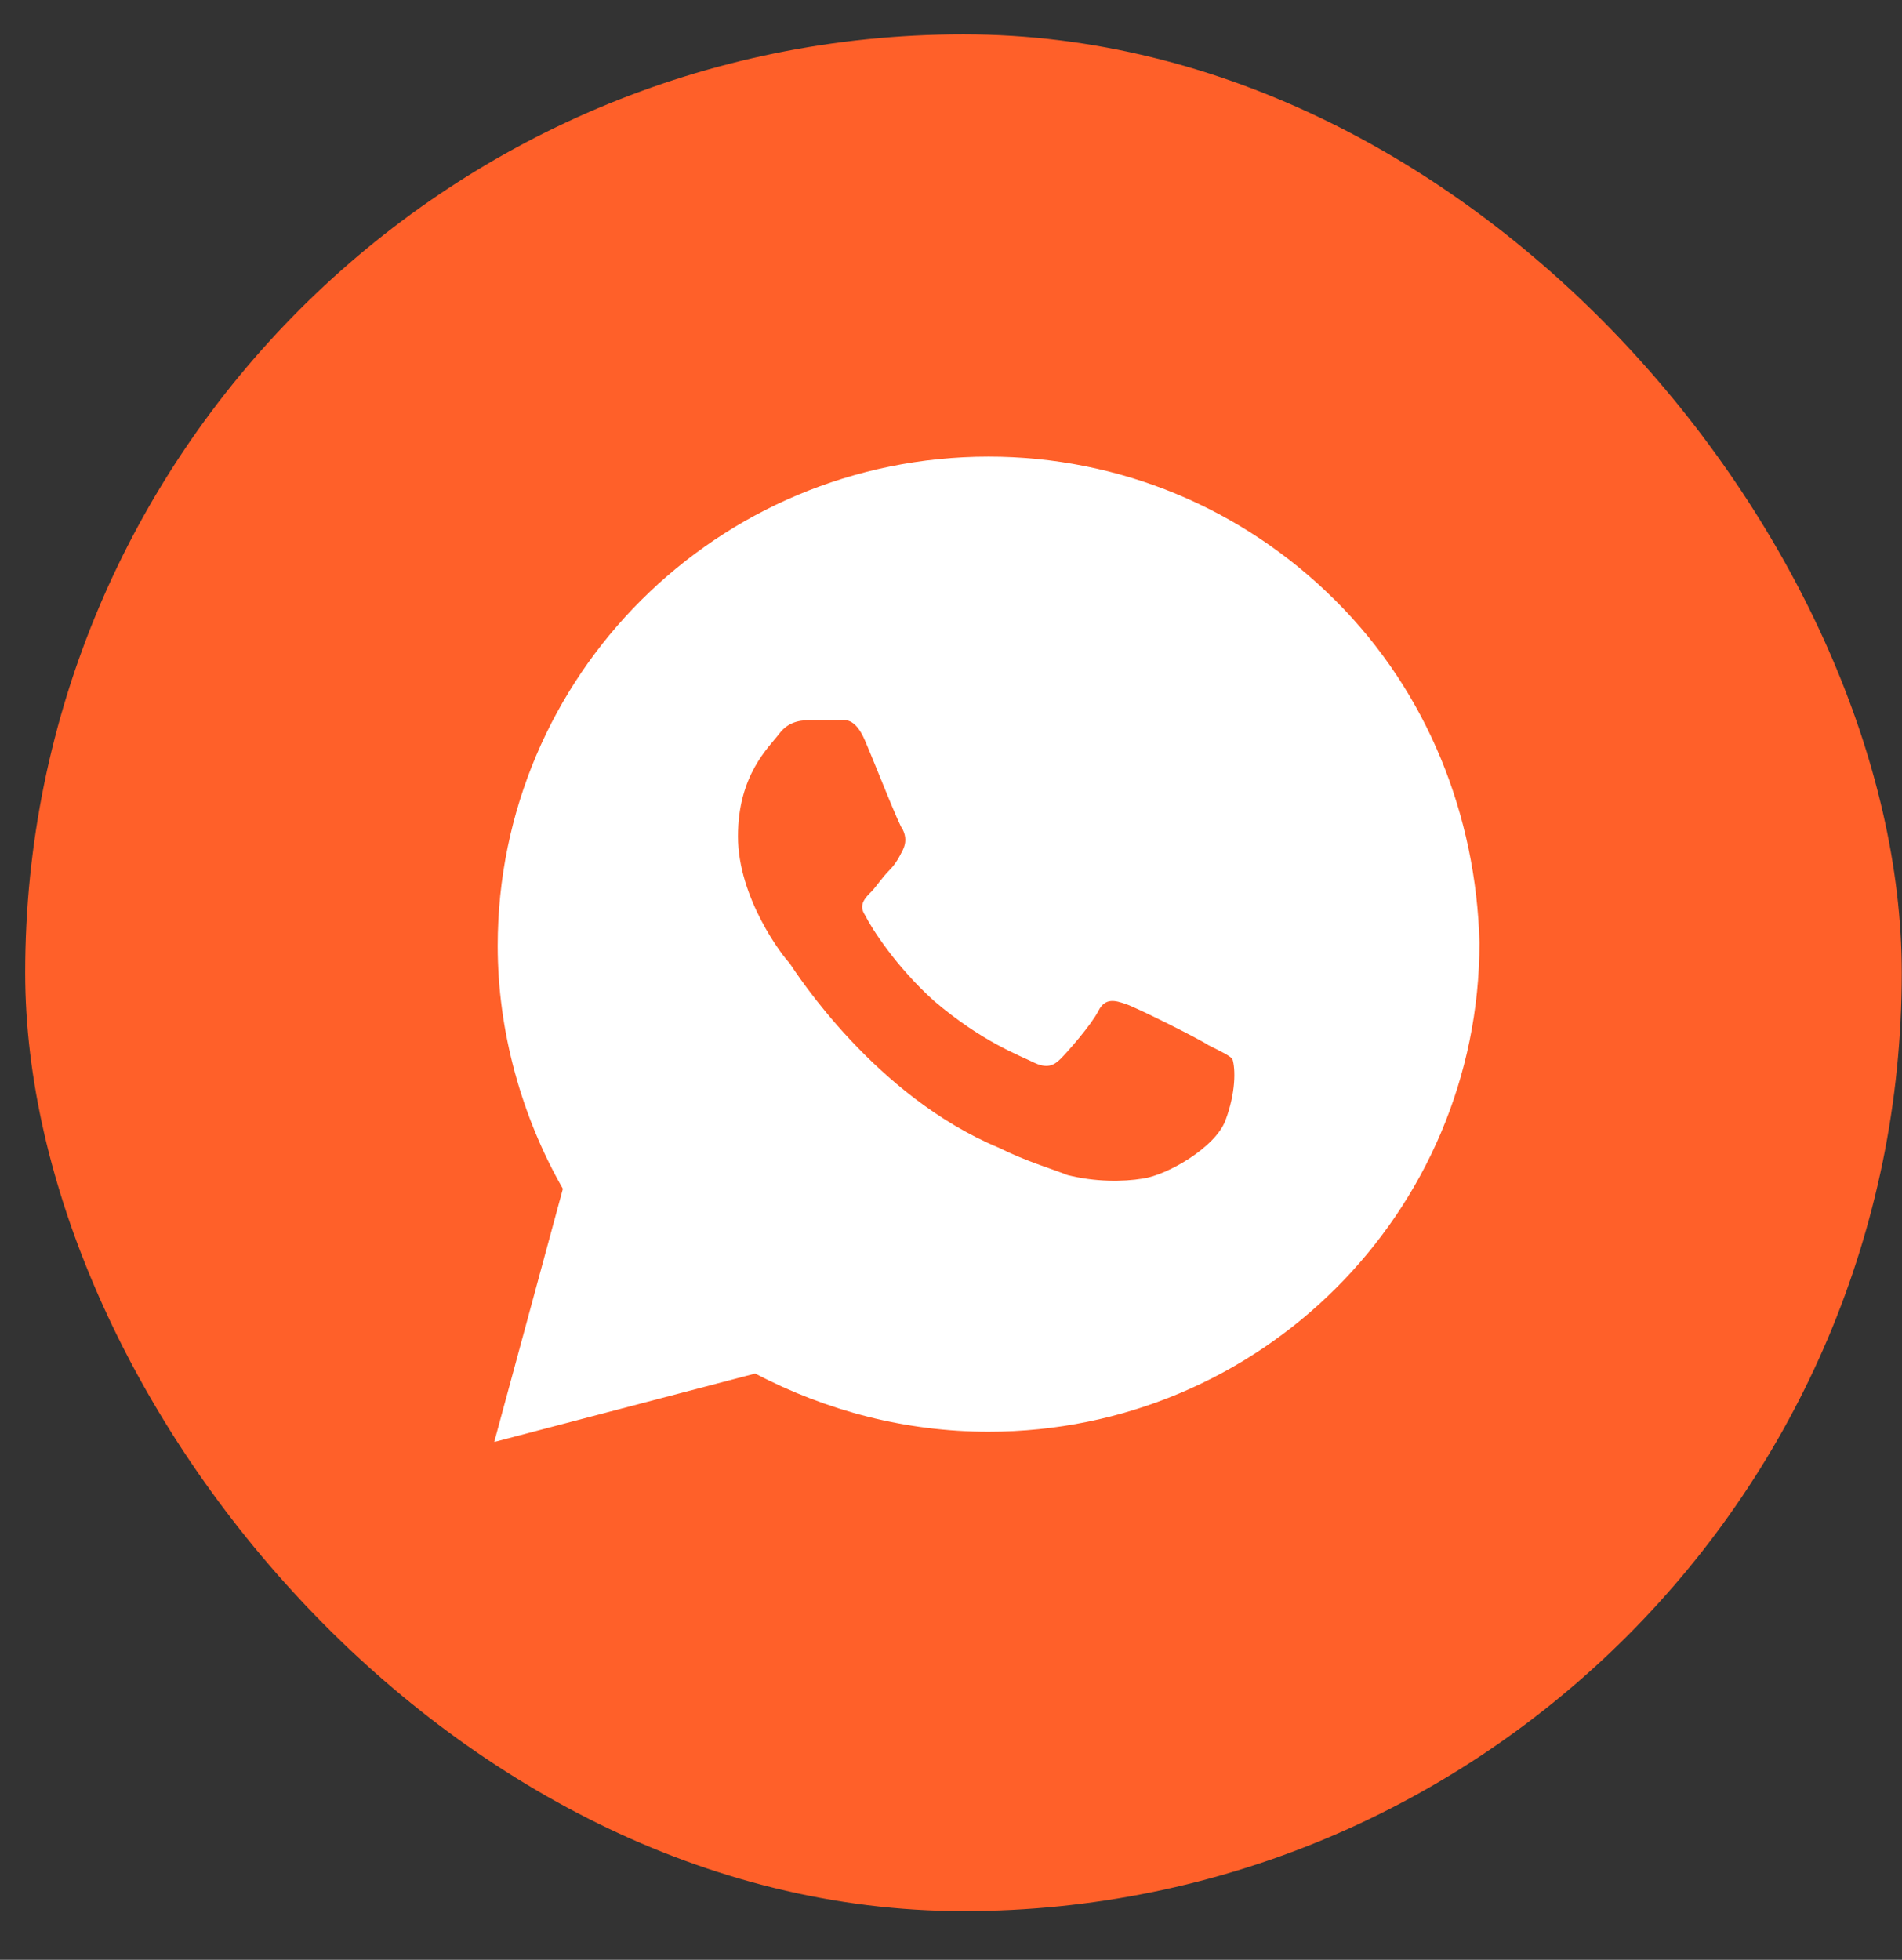 <?xml version="1.0" encoding="UTF-8"?> <svg xmlns="http://www.w3.org/2000/svg" width="33" height="34" viewBox="0 0 33 34" fill="none"><rect x="0" y="0" width="33" height="34" fill="#333333" stroke="none"/><rect x="0.437" y="0.596" width="32.559" height="32.559" rx="16.28" fill="#FF6029"></rect><path d="M23.167 10.415C21.559 8.812 19.415 7.922 17.152 7.922C12.447 7.922 8.635 11.721 8.635 16.41C8.635 17.893 9.052 19.377 9.766 20.624L8.575 25.016L13.102 23.829C14.352 24.482 15.722 24.838 17.152 24.838C21.857 24.838 25.669 21.039 25.669 16.35C25.609 14.154 24.776 12.018 23.167 10.415ZM21.262 19.437C21.083 19.912 20.249 20.386 19.832 20.446C19.475 20.505 18.998 20.505 18.522 20.386C18.224 20.268 17.807 20.149 17.331 19.912C15.186 19.021 13.816 16.884 13.697 16.706C13.578 16.588 12.804 15.579 12.804 14.51C12.804 13.442 13.34 12.967 13.519 12.73C13.697 12.492 13.936 12.492 14.114 12.492C14.233 12.492 14.412 12.492 14.531 12.492C14.65 12.492 14.829 12.433 15.008 12.848C15.186 13.264 15.603 14.332 15.663 14.392C15.722 14.51 15.722 14.629 15.663 14.748C15.603 14.867 15.544 14.985 15.425 15.104C15.306 15.223 15.186 15.401 15.127 15.46C15.008 15.579 14.889 15.697 15.008 15.876C15.127 16.113 15.544 16.766 16.199 17.359C17.033 18.072 17.688 18.309 17.926 18.428C18.164 18.546 18.284 18.487 18.403 18.368C18.522 18.25 18.939 17.775 19.058 17.537C19.177 17.3 19.356 17.359 19.534 17.419C19.713 17.478 20.785 18.012 20.964 18.131C21.202 18.25 21.321 18.309 21.381 18.368C21.44 18.546 21.44 18.962 21.262 19.437Z" fill="white"></path></svg> 